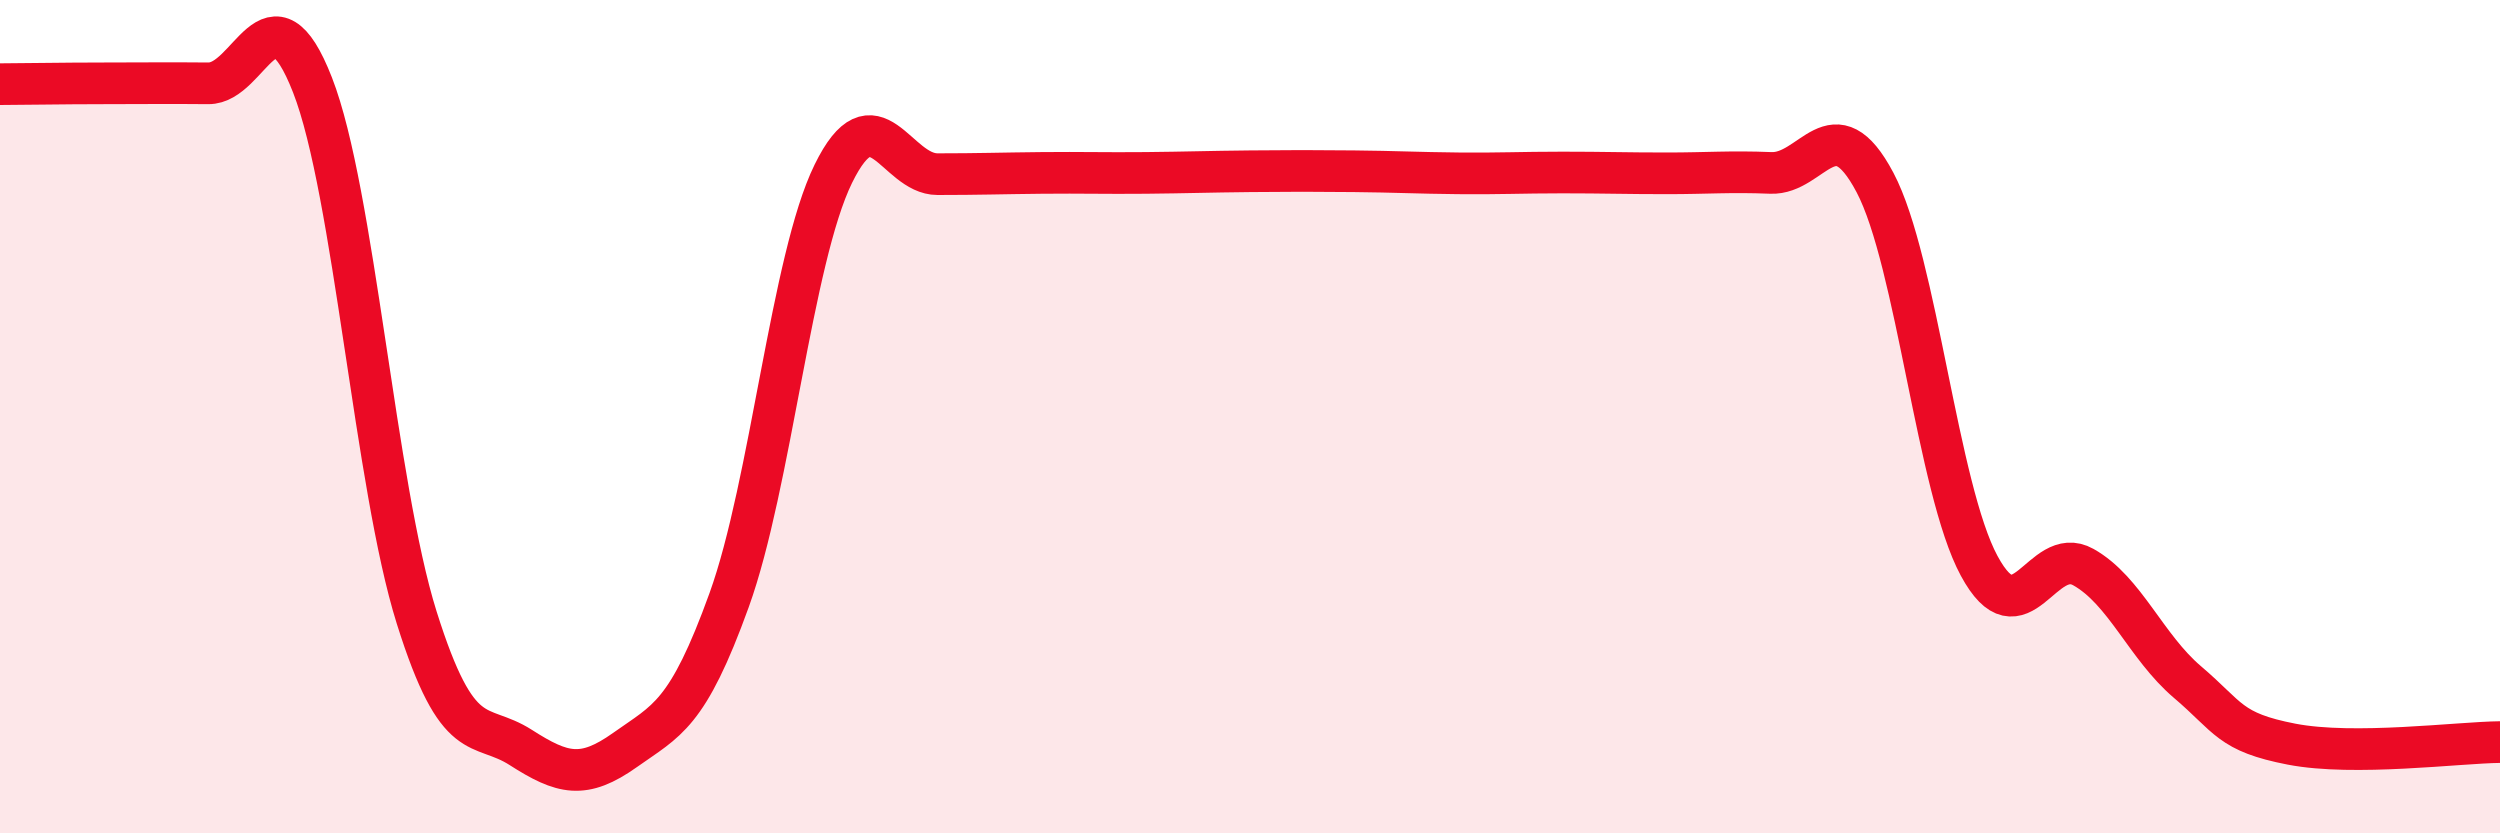 
    <svg width="60" height="20" viewBox="0 0 60 20" xmlns="http://www.w3.org/2000/svg">
      <path
        d="M 0,2.02 C 0.5,2.02 1.5,2 2.5,2 C 3.5,2 4,1.99 5,2 C 6,2.01 6.5,-0.52 7.5,2.04 C 8.5,4.6 9,11.64 10,14.82 C 11,18 11.5,17.3 12.5,17.94 C 13.5,18.58 14,18.71 15,18 C 16,17.29 16.5,17.17 17.5,14.4 C 18.5,11.63 19,6.21 20,4.17 C 21,2.13 21.5,4.18 22.5,4.18 C 23.5,4.18 24,4.16 25,4.15 C 26,4.14 26.5,4.16 27.5,4.15 C 28.5,4.14 29,4.12 30,4.11 C 31,4.1 31.5,4.1 32.5,4.11 C 33.5,4.12 34,4.15 35,4.16 C 36,4.17 36.5,4.14 37.5,4.14 C 38.5,4.14 39,4.16 40,4.16 C 41,4.16 41.5,4.11 42.5,4.15 C 43.5,4.19 44,2.49 45,4.38 C 46,6.27 46.5,11.73 47.5,13.58 C 48.5,15.43 49,13.05 50,13.61 C 51,14.17 51.5,15.52 52.5,16.37 C 53.5,17.22 53.5,17.57 55,17.86 C 56.5,18.15 59,17.82 60,17.81L60 20L0 20Z"
        fill="#EB0A25"
        opacity="0.1"
        stroke-linecap="round"
        stroke-linejoin="round"
      />
      <path
        d="M 0,2.02 C 0.5,2.02 1.5,2 2.5,2 C 3.5,2 4,1.99 5,2 C 6,2.01 6.5,-0.52 7.5,2.04 C 8.5,4.6 9,11.64 10,14.82 C 11,18 11.5,17.3 12.5,17.94 C 13.5,18.58 14,18.71 15,18 C 16,17.29 16.5,17.17 17.5,14.4 C 18.5,11.63 19,6.21 20,4.17 C 21,2.13 21.5,4.18 22.5,4.18 C 23.5,4.18 24,4.16 25,4.15 C 26,4.14 26.5,4.16 27.5,4.15 C 28.5,4.14 29,4.12 30,4.11 C 31,4.1 31.5,4.1 32.5,4.11 C 33.5,4.12 34,4.15 35,4.16 C 36,4.17 36.5,4.14 37.5,4.14 C 38.5,4.14 39,4.16 40,4.16 C 41,4.16 41.5,4.11 42.5,4.15 C 43.5,4.19 44,2.49 45,4.38 C 46,6.27 46.5,11.73 47.5,13.58 C 48.5,15.43 49,13.05 50,13.61 C 51,14.17 51.5,15.52 52.5,16.37 C 53.5,17.22 53.5,17.57 55,17.86 C 56.5,18.15 59,17.82 60,17.81"
        stroke="#EB0A25"
        stroke-width="1"
        fill="none"
        stroke-linecap="round"
        stroke-linejoin="round"
      />
    </svg>
  